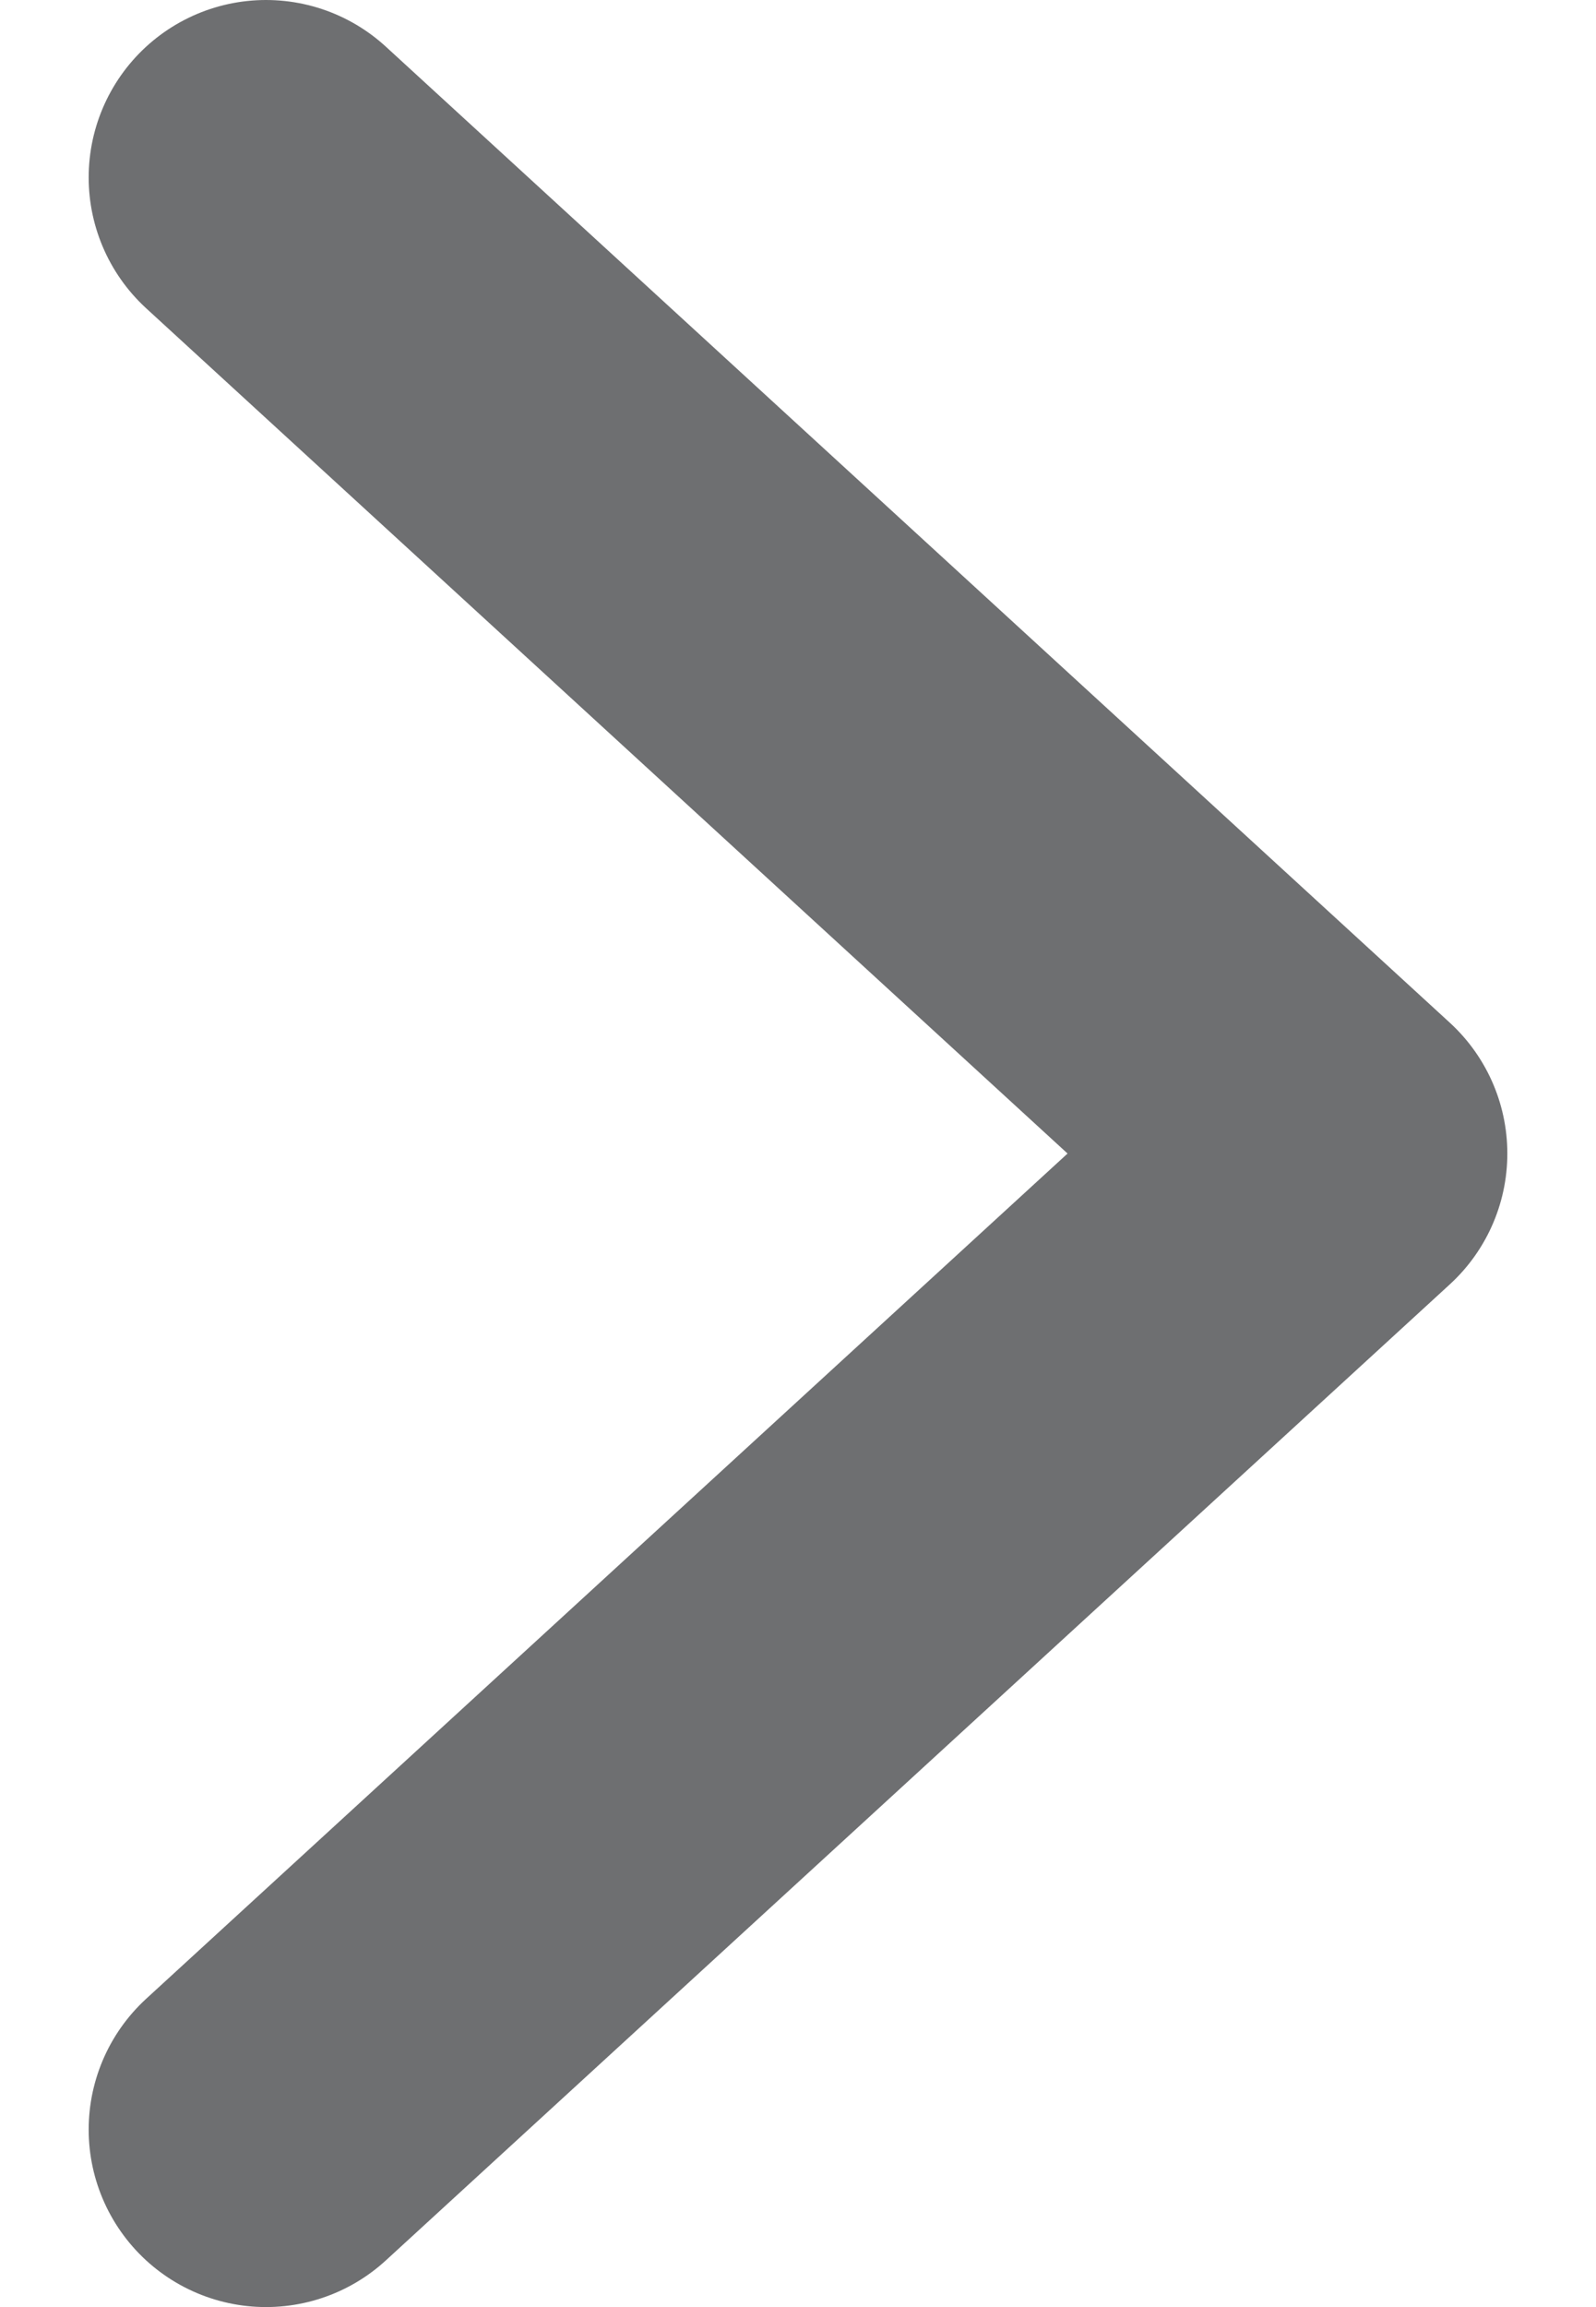 <svg width="9" height="13" viewBox="0 0 9 13" fill="none" xmlns="http://www.w3.org/2000/svg">
<path d="M1.5 1L7.5 6.5L1.5 12" stroke="#6E6F71" stroke-width="2" stroke-miterlimit="10" stroke-linecap="round" stroke-linejoin="round"/>
</svg>
